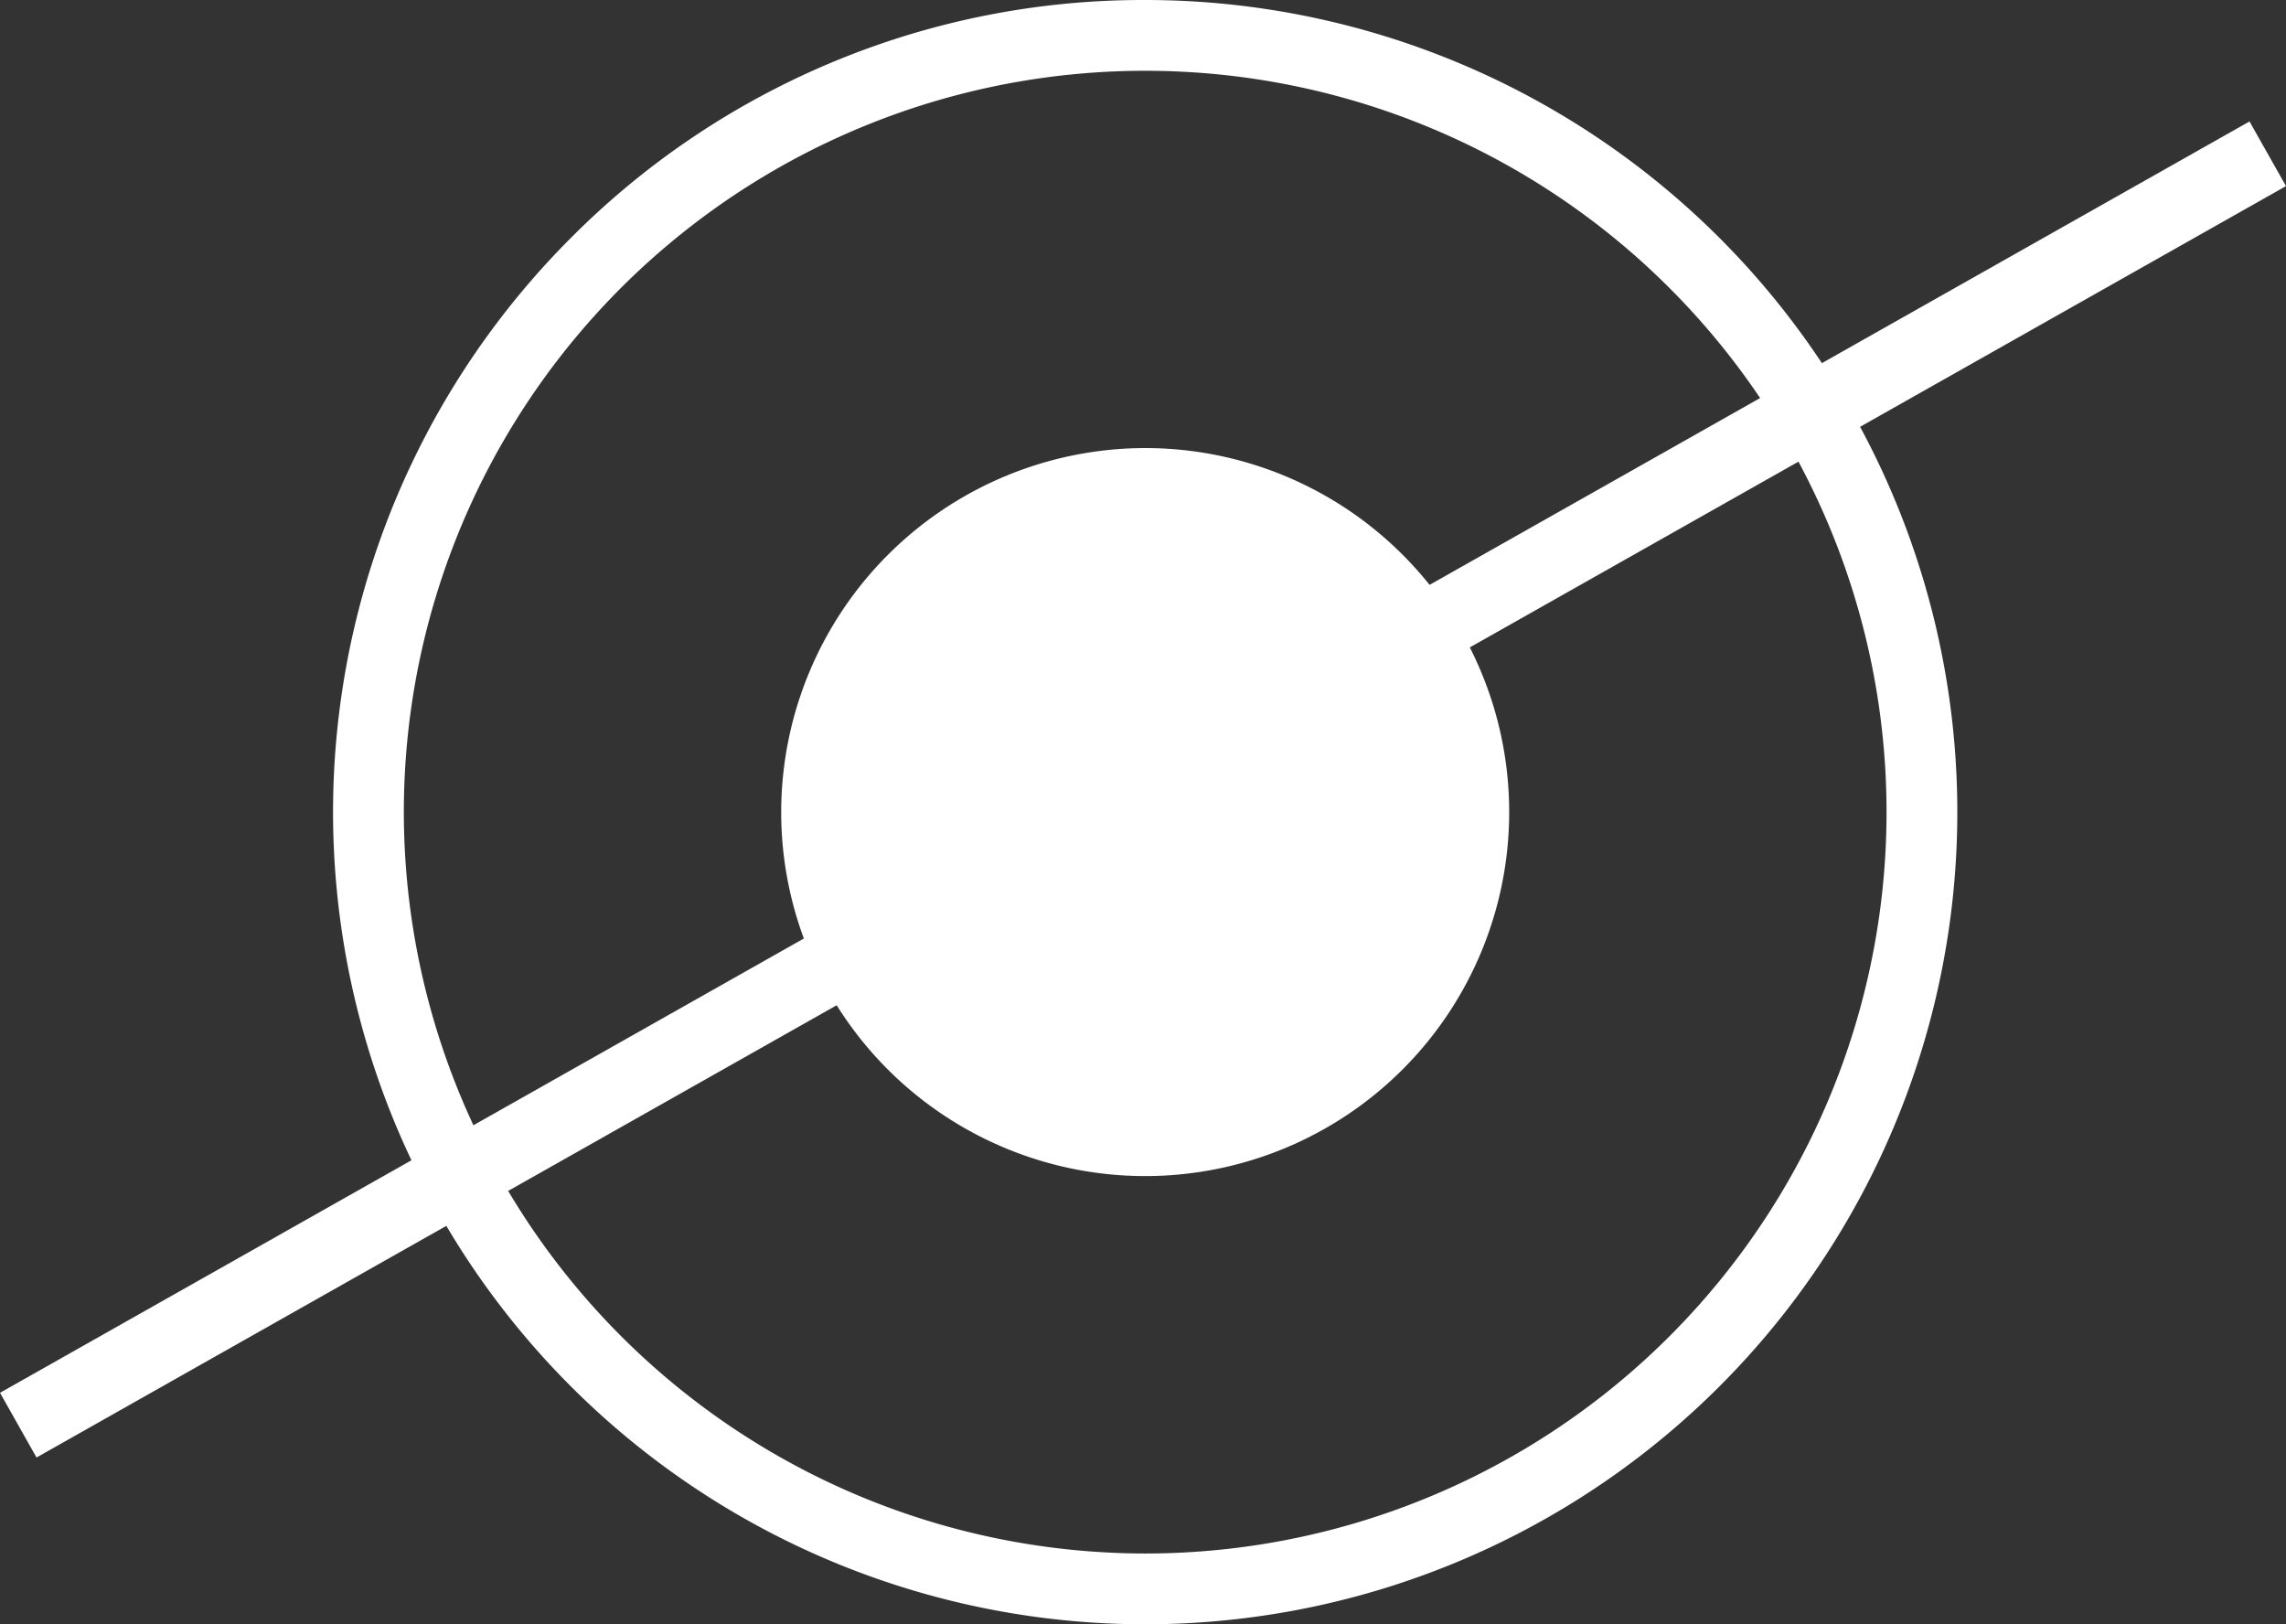 <svg xmlns="http://www.w3.org/2000/svg" width="30.811" height="21.893" viewBox="0 0 30.811 21.893"><rect x="0" y="0" width="30.811" height="21.893" fill="#333333" stroke="none"/><g transform="translate(-160 -1506.199)"><path d="M19.863,112.815a4.429,4.429,0,1,1-4.429-4.429,4.429,4.429,0,0,1,4.429,4.429" transform="translate(160 1404.33)" fill="#fff"/><path d="M4.429-.477A4.906,4.906,0,1,1-.477,4.429,4.912,4.912,0,0,1,4.429-.477Zm0,8.858A3.952,3.952,0,1,0,.477,4.429,3.956,3.956,0,0,0,4.429,8.381Z" transform="translate(171.006 1512.715)" fill="#fff"/><path d="M15.434,101.869a10.946,10.946,0,1,1-7.739,3.206A10.874,10.874,0,0,1,15.434,101.869Zm0,20.938a9.992,9.992,0,1,0-9.991-9.992A10,10,0,0,0,15.434,122.807Z" transform="translate(160 1404.33)" fill="#fff"/><path d="M.246,17.572-.246,16.7,30.073-.435l.492.871Z" transform="translate(160.246 1508.271)" fill="#fff"/></g></svg>